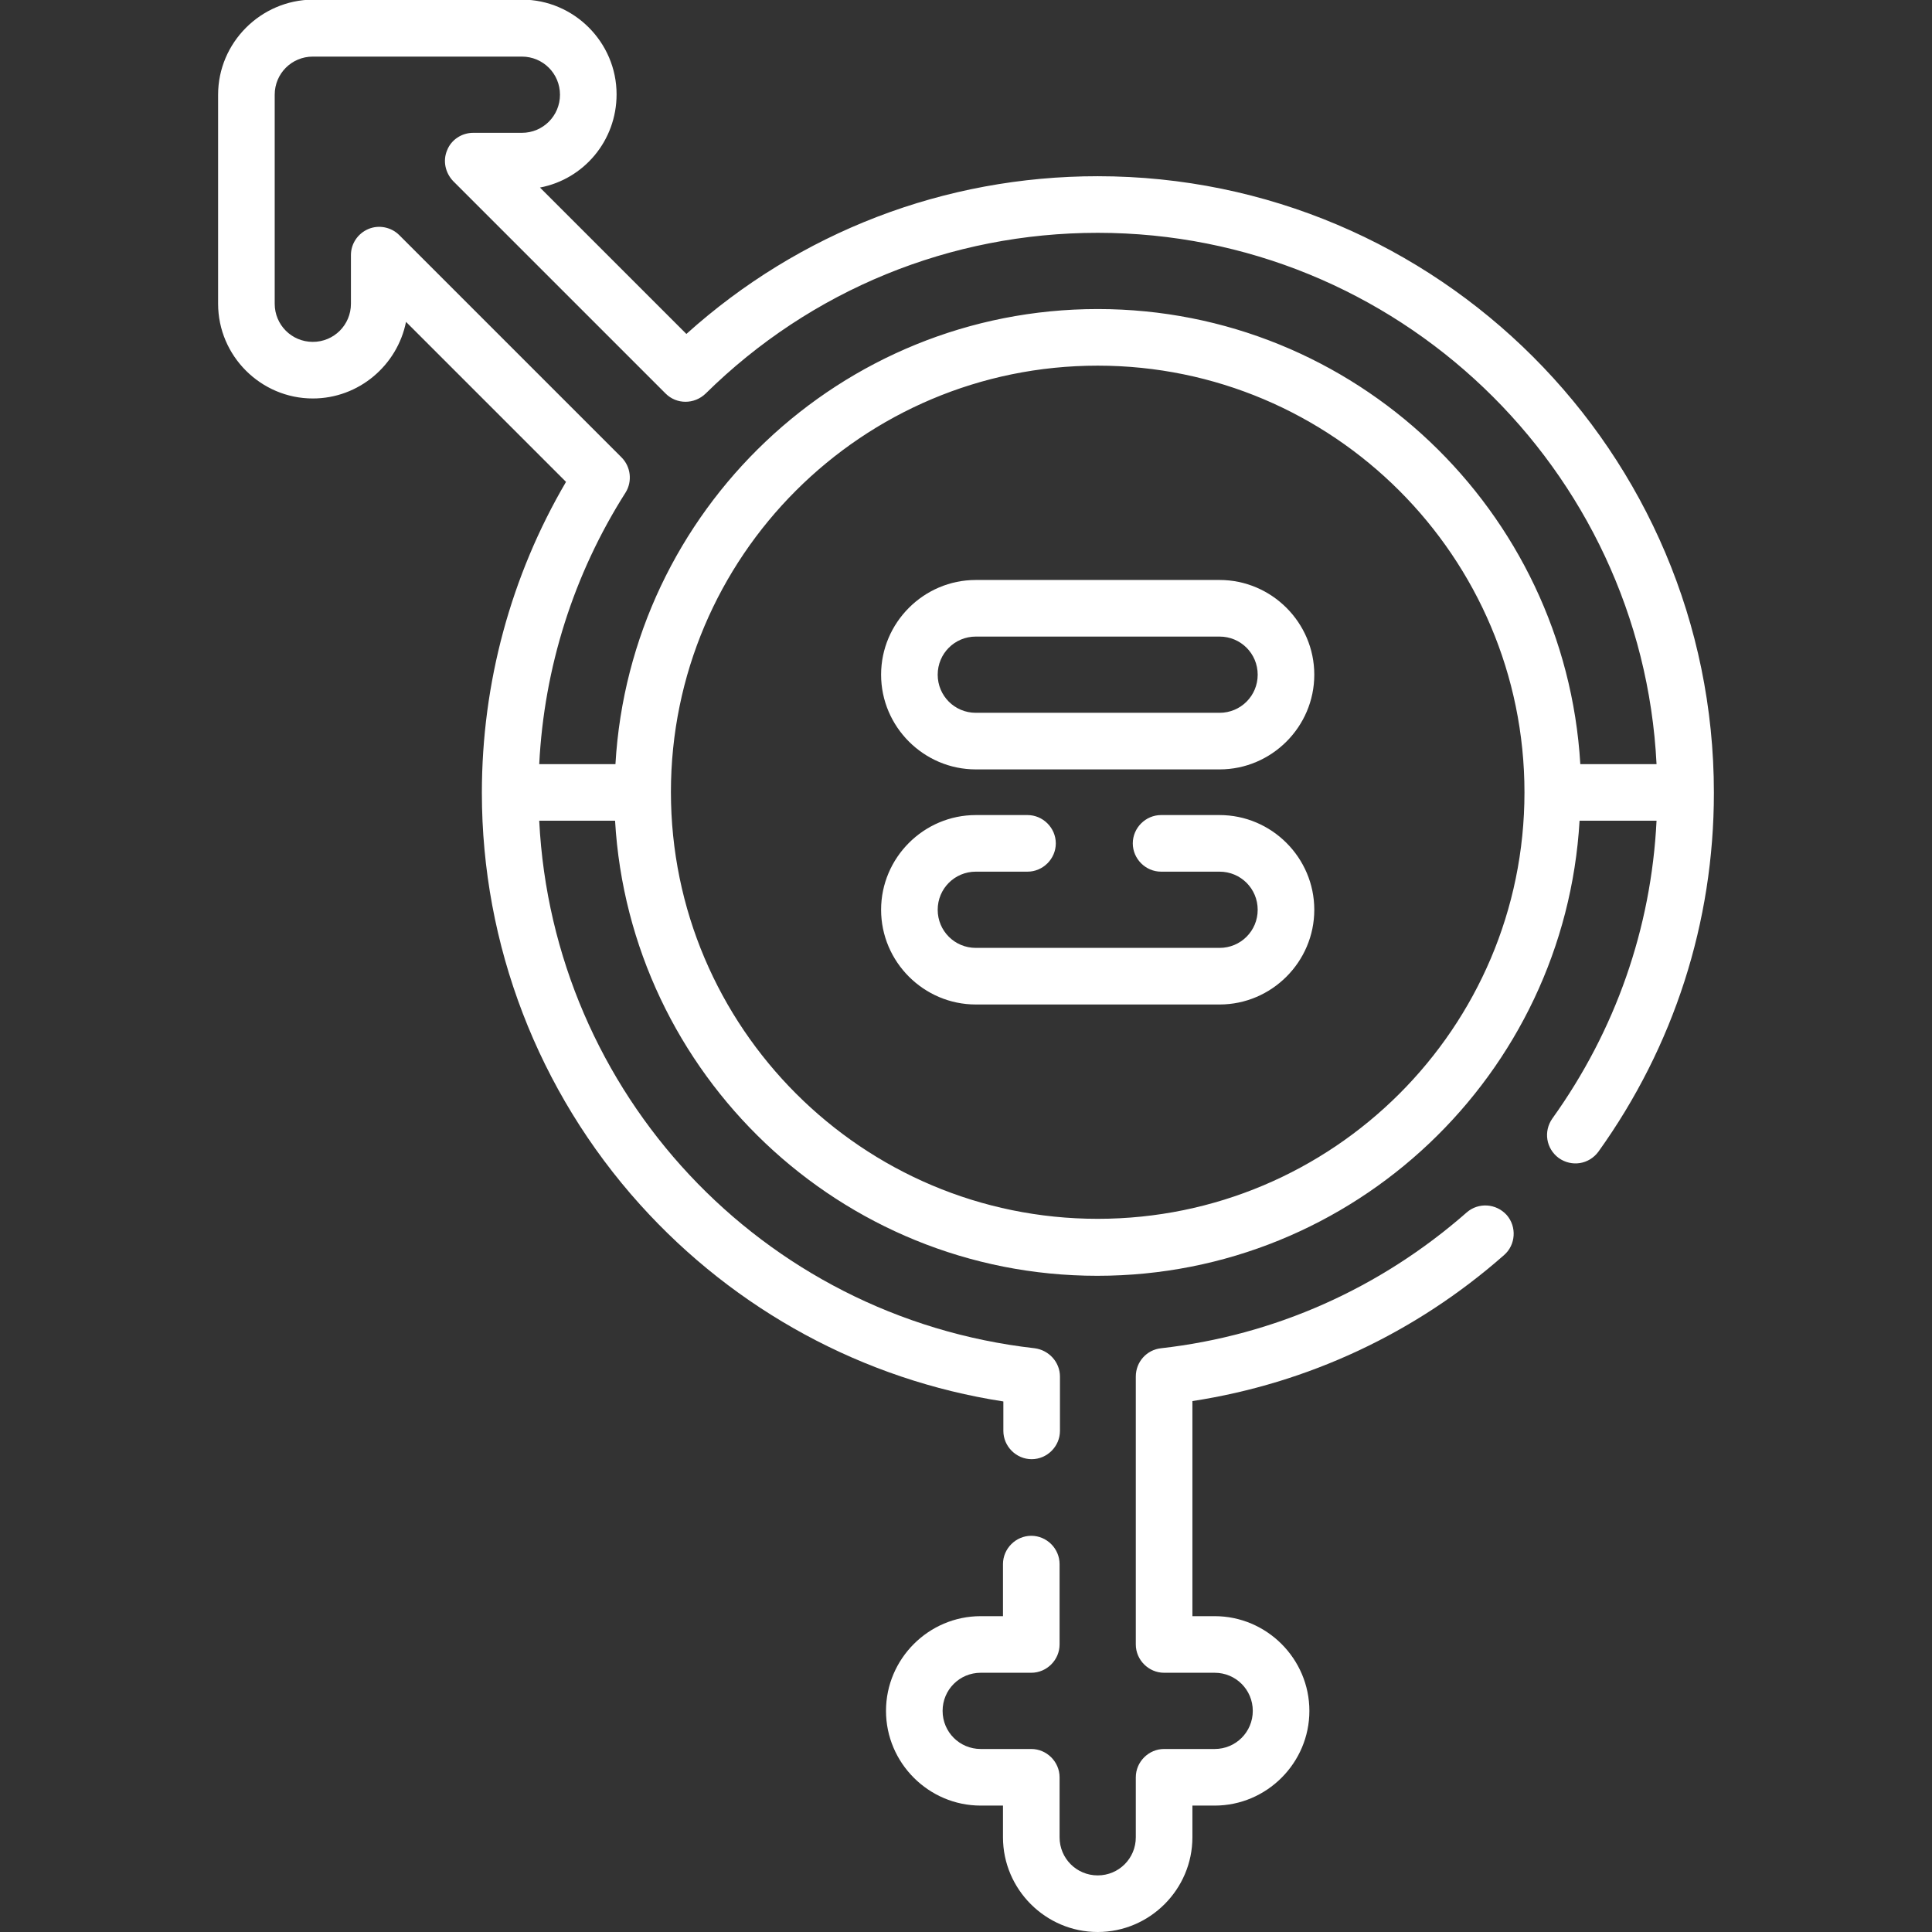 <?xml version="1.0" encoding="utf-8"?>
<!-- Generator: Adobe Illustrator 25.0.0, SVG Export Plug-In . SVG Version: 6.00 Build 0)  -->
<svg version="1.1" id="Capa_1" xmlns="http://www.w3.org/2000/svg" xmlns:xlink="http://www.w3.org/1999/xlink" x="0px" y="0px"
	 viewBox="0 0 512 512" style="enable-background:new 0 0 512 512;" xml:space="preserve">
<rect x="0" y="0" width="512" height="512" fill="#333333" stroke="none"/>
<style type="text/css">
	.st0{fill:#FFFFFF;}
</style>
<g>
	<g>
		<path class="st0" d="M290.9,46.7c-40.6,0-79,14.8-109,41.8l-38.8-38.8c11.6-2.2,20.3-12.4,20.3-24.7c0-13.8-11.3-25.1-25.1-25.1
			H82.9C69.1,0,57.8,11.3,57.8,25.1v55.4c0,13.8,11.3,25.1,25.1,25.1c12.2,0,22.4-8.8,24.7-20.3l42.4,42.4
			c-14.6,24.9-22.3,53.3-22.3,82.4c0,40.3,14.9,79.1,41.9,109.1c25.3,28.1,59.3,46.5,96.3,52.2v7.8c0,4.1,3.4,7.5,7.5,7.5
			s7.5-3.4,7.5-7.5v-14.4c0-3.8-2.9-7-6.7-7.5c-72.5-8.2-127.7-67.7-131.3-139.8H163c3.9,67.1,59.7,120.6,127.8,120.6
			s123.9-53.4,127.8-120.6H439c-1.4,28.5-10.9,55.6-27.6,78.9c-2.4,3.4-1.7,8,1.7,10.5c3.4,2.4,8,1.7,10.5-1.7
			c20-27.9,30.6-60.8,30.6-95.1C454.2,119.9,380.9,46.7,290.9,46.7L290.9,46.7z M164.7,121.2l-58.9-58.9c-2.1-2.1-5.4-2.8-8.2-1.6
			c-2.8,1.2-4.6,3.9-4.6,6.9v12.9c0,5.6-4.5,10.1-10.1,10.1s-10.1-4.5-10.1-10.1V25.1c0-5.6,4.5-10.1,10.1-10.1h55.4
			c5.6,0,10.1,4.5,10.1,10.1s-4.5,10.1-10.1,10.1h-12.9c-3,0-5.8,1.8-6.9,4.6c-1.2,2.8-0.5,6,1.6,8.2l56.3,56.3
			c2.9,2.9,7.6,2.9,10.6,0c27.9-27.5,64.9-42.6,103.9-42.6c79.2,0,144.2,62.5,148.1,140.8h-20.2c-4-67.2-59.8-120.6-127.9-120.6
			S167,135.3,163.1,202.5h-20.2c1.3-25.6,9.1-50.3,22.9-72C167.6,127.6,167.2,123.7,164.7,121.2L164.7,121.2z M290.9,323
			c-62.3,0-113.1-50.7-113.1-113.1s50.7-113,113.1-113S404,147.6,404,210S353.2,323,290.9,323z"/>
		<path class="st0" d="M388.7,321.3c-22.9,20.1-50.9,32.6-81,36c-3.8,0.4-6.7,3.6-6.7,7.5v71c0,4.1,3.4,7.5,7.5,7.5h13.4
			c5.6,0,10.1,4.5,10.1,10.1s-4.5,10.1-10.1,10.1h-13.4c-4.1,0-7.5,3.4-7.5,7.5v15.9c0,5.6-4.5,10.1-10.1,10.1s-10.1-4.5-10.1-10.1
			V471c0-4.1-3.4-7.5-7.5-7.5h-13.4c-5.6,0-10.1-4.5-10.1-10.1s4.5-10.1,10.1-10.1h13.4c4.1,0,7.5-3.4,7.5-7.5v-21.3
			c0-4.1-3.4-7.5-7.5-7.5s-7.5,3.4-7.5,7.5v13.8h-5.9c-13.8,0-25.1,11.3-25.1,25.1s11.3,25.1,25.1,25.1h5.9v8.4
			c0,13.8,11.3,25.1,25.1,25.1s25.1-11.3,25.1-25.1v-8.4h5.9c13.8,0,25.1-11.3,25.1-25.1s-11.3-25.1-25.1-25.1H316v-57
			c30.6-4.7,59.1-18,82.6-38.7c3.1-2.7,3.4-7.5,0.7-10.6C396.5,318.9,391.8,318.6,388.7,321.3L388.7,321.3z"/>
		<path class="st0" d="M323.2,153.7h-64.6c-13.8,0-25.1,11.3-25.1,25.1s11.3,25.1,25.1,25.1h64.6c13.8,0,25.1-11.3,25.1-25.1
			C348.3,165,337,153.7,323.2,153.7z M323.2,188.9h-64.6c-5.6,0-10.1-4.5-10.1-10.1s4.5-10.1,10.1-10.1h64.6
			c5.6,0,10.1,4.5,10.1,10.1C333.3,184.4,328.8,188.9,323.2,188.9z"/>
		<path class="st0" d="M323.2,216h-15.5c-4.1,0-7.5,3.4-7.5,7.5s3.4,7.5,7.5,7.5h15.5c5.6,0,10.1,4.5,10.1,10.1s-4.5,10.1-10.1,10.1
			h-64.6c-5.6,0-10.1-4.5-10.1-10.1S253,231,258.6,231h13.7c4.1,0,7.5-3.4,7.5-7.5s-3.4-7.5-7.5-7.5h-13.7
			c-13.8,0-25.1,11.3-25.1,25.1s11.3,25.1,25.1,25.1h64.6c13.8,0,25.1-11.3,25.1-25.1S337,216,323.2,216z"/>
	</g>
</g>
</svg>
